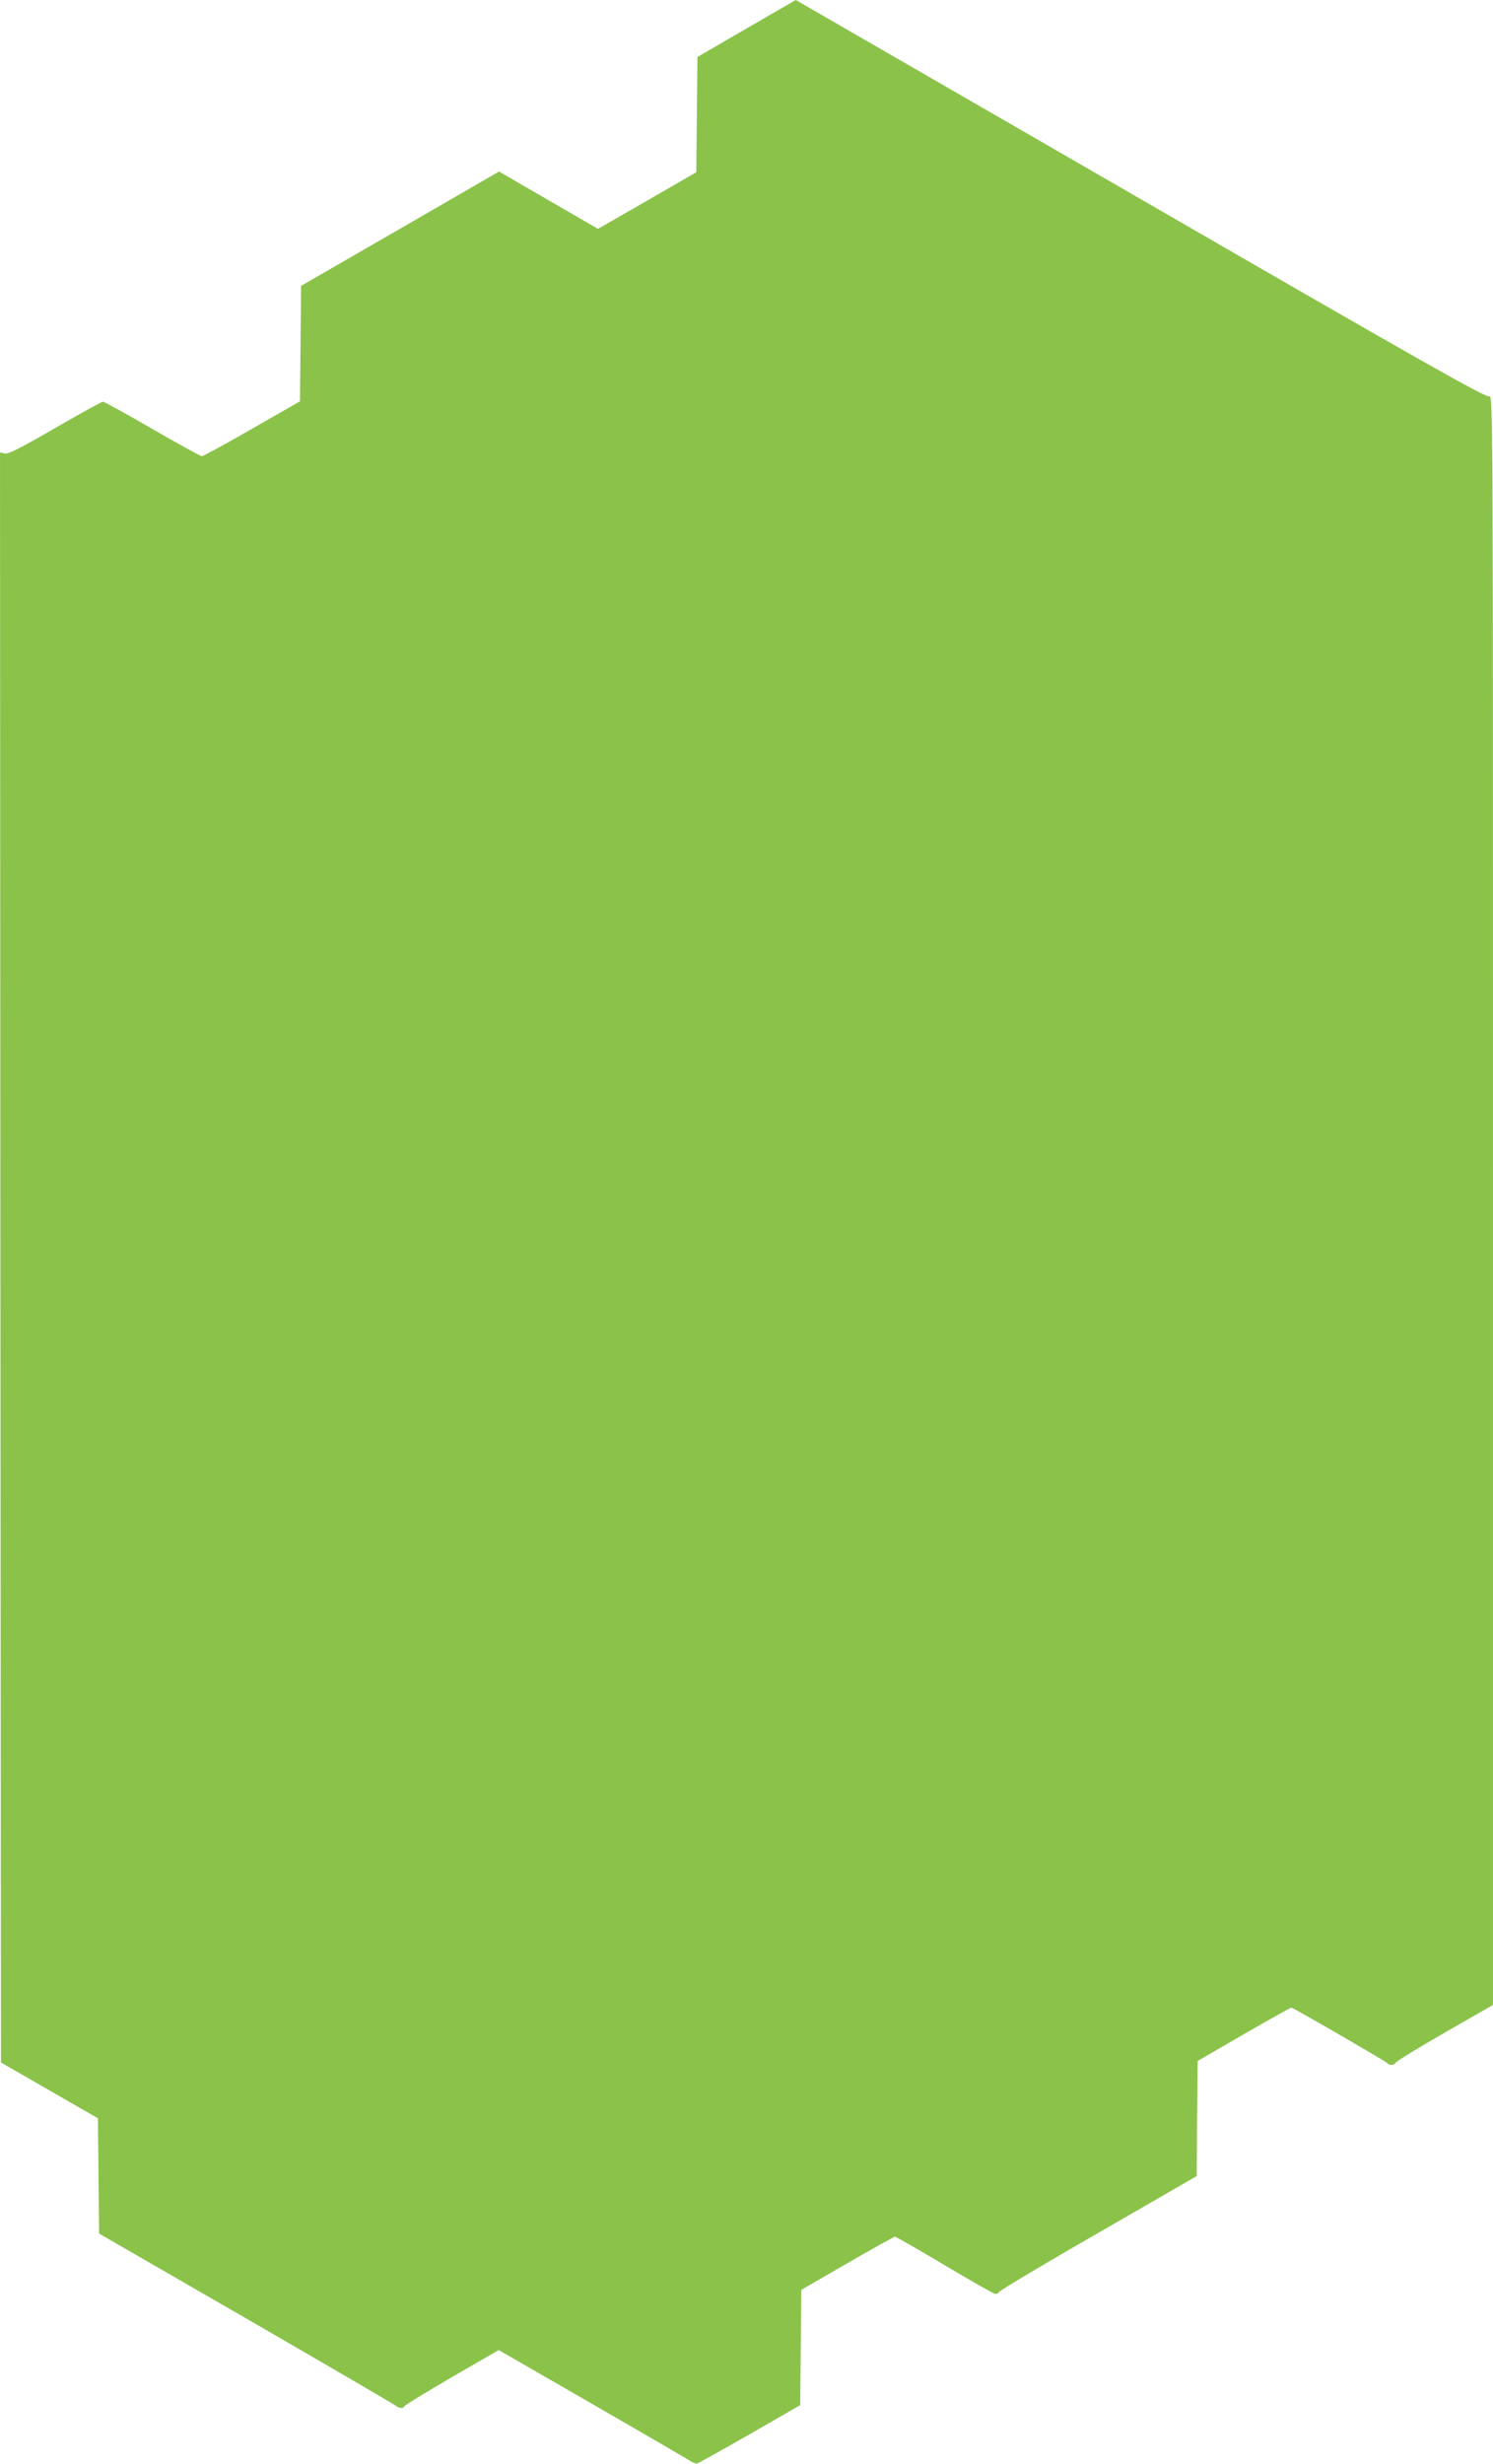 <?xml version="1.0" standalone="no"?>
<!DOCTYPE svg PUBLIC "-//W3C//DTD SVG 20010904//EN"
 "http://www.w3.org/TR/2001/REC-SVG-20010904/DTD/svg10.dtd">
<svg version="1.0" xmlns="http://www.w3.org/2000/svg"
 width="776pt" height="1280pt" viewBox="0 0 776 1280"
 preserveAspectRatio="xMidYMid meet">
<g transform="translate(0,1280) scale(0.1,-0.1)"
fill="#8bc34a" stroke="none">
<path d="M3880 12652 l-255 -148 -3 -300 -3 -299 -255 -147 -256 -147 -226
131 c-125 72 -241 139 -257 149 l-31 18 -514 -297 -515 -297 -3 -300 -3 -300
-248 -142 c-137 -79 -255 -143 -262 -143 -7 0 -123 64 -258 142 -134 78 -250
141 -256 141 -7 0 -119 -62 -249 -137 -185 -107 -243 -136 -262 -132 l-24 6 2
-4182 3 -4183 252 -145 252 -145 3 -299 3 -300 765 -441 c420 -243 770 -447
777 -453 15 -14 40 -16 45 -3 2 6 113 73 246 151 l244 141 481 -277 c265 -153
494 -286 510 -296 15 -11 33 -18 41 -16 8 2 131 71 275 153 l260 150 3 299 3
300 239 138 c131 76 243 138 248 138 5 0 120 -66 256 -147 136 -81 254 -148
264 -150 9 -1 18 3 21 10 3 7 235 146 516 307 l511 295 2 299 3 299 240 139
c132 76 243 138 247 138 9 0 491 -279 498 -288 9 -13 38 -13 43 1 3 7 118 78
256 157 l251 144 0 4184 c0 4105 0 4183 -19 4173 -16 -9 -317 161 -1811 1024
-986 569 -1793 1035 -1794 1035 0 0 -116 -67 -256 -148z"/>
</g>
</svg>
